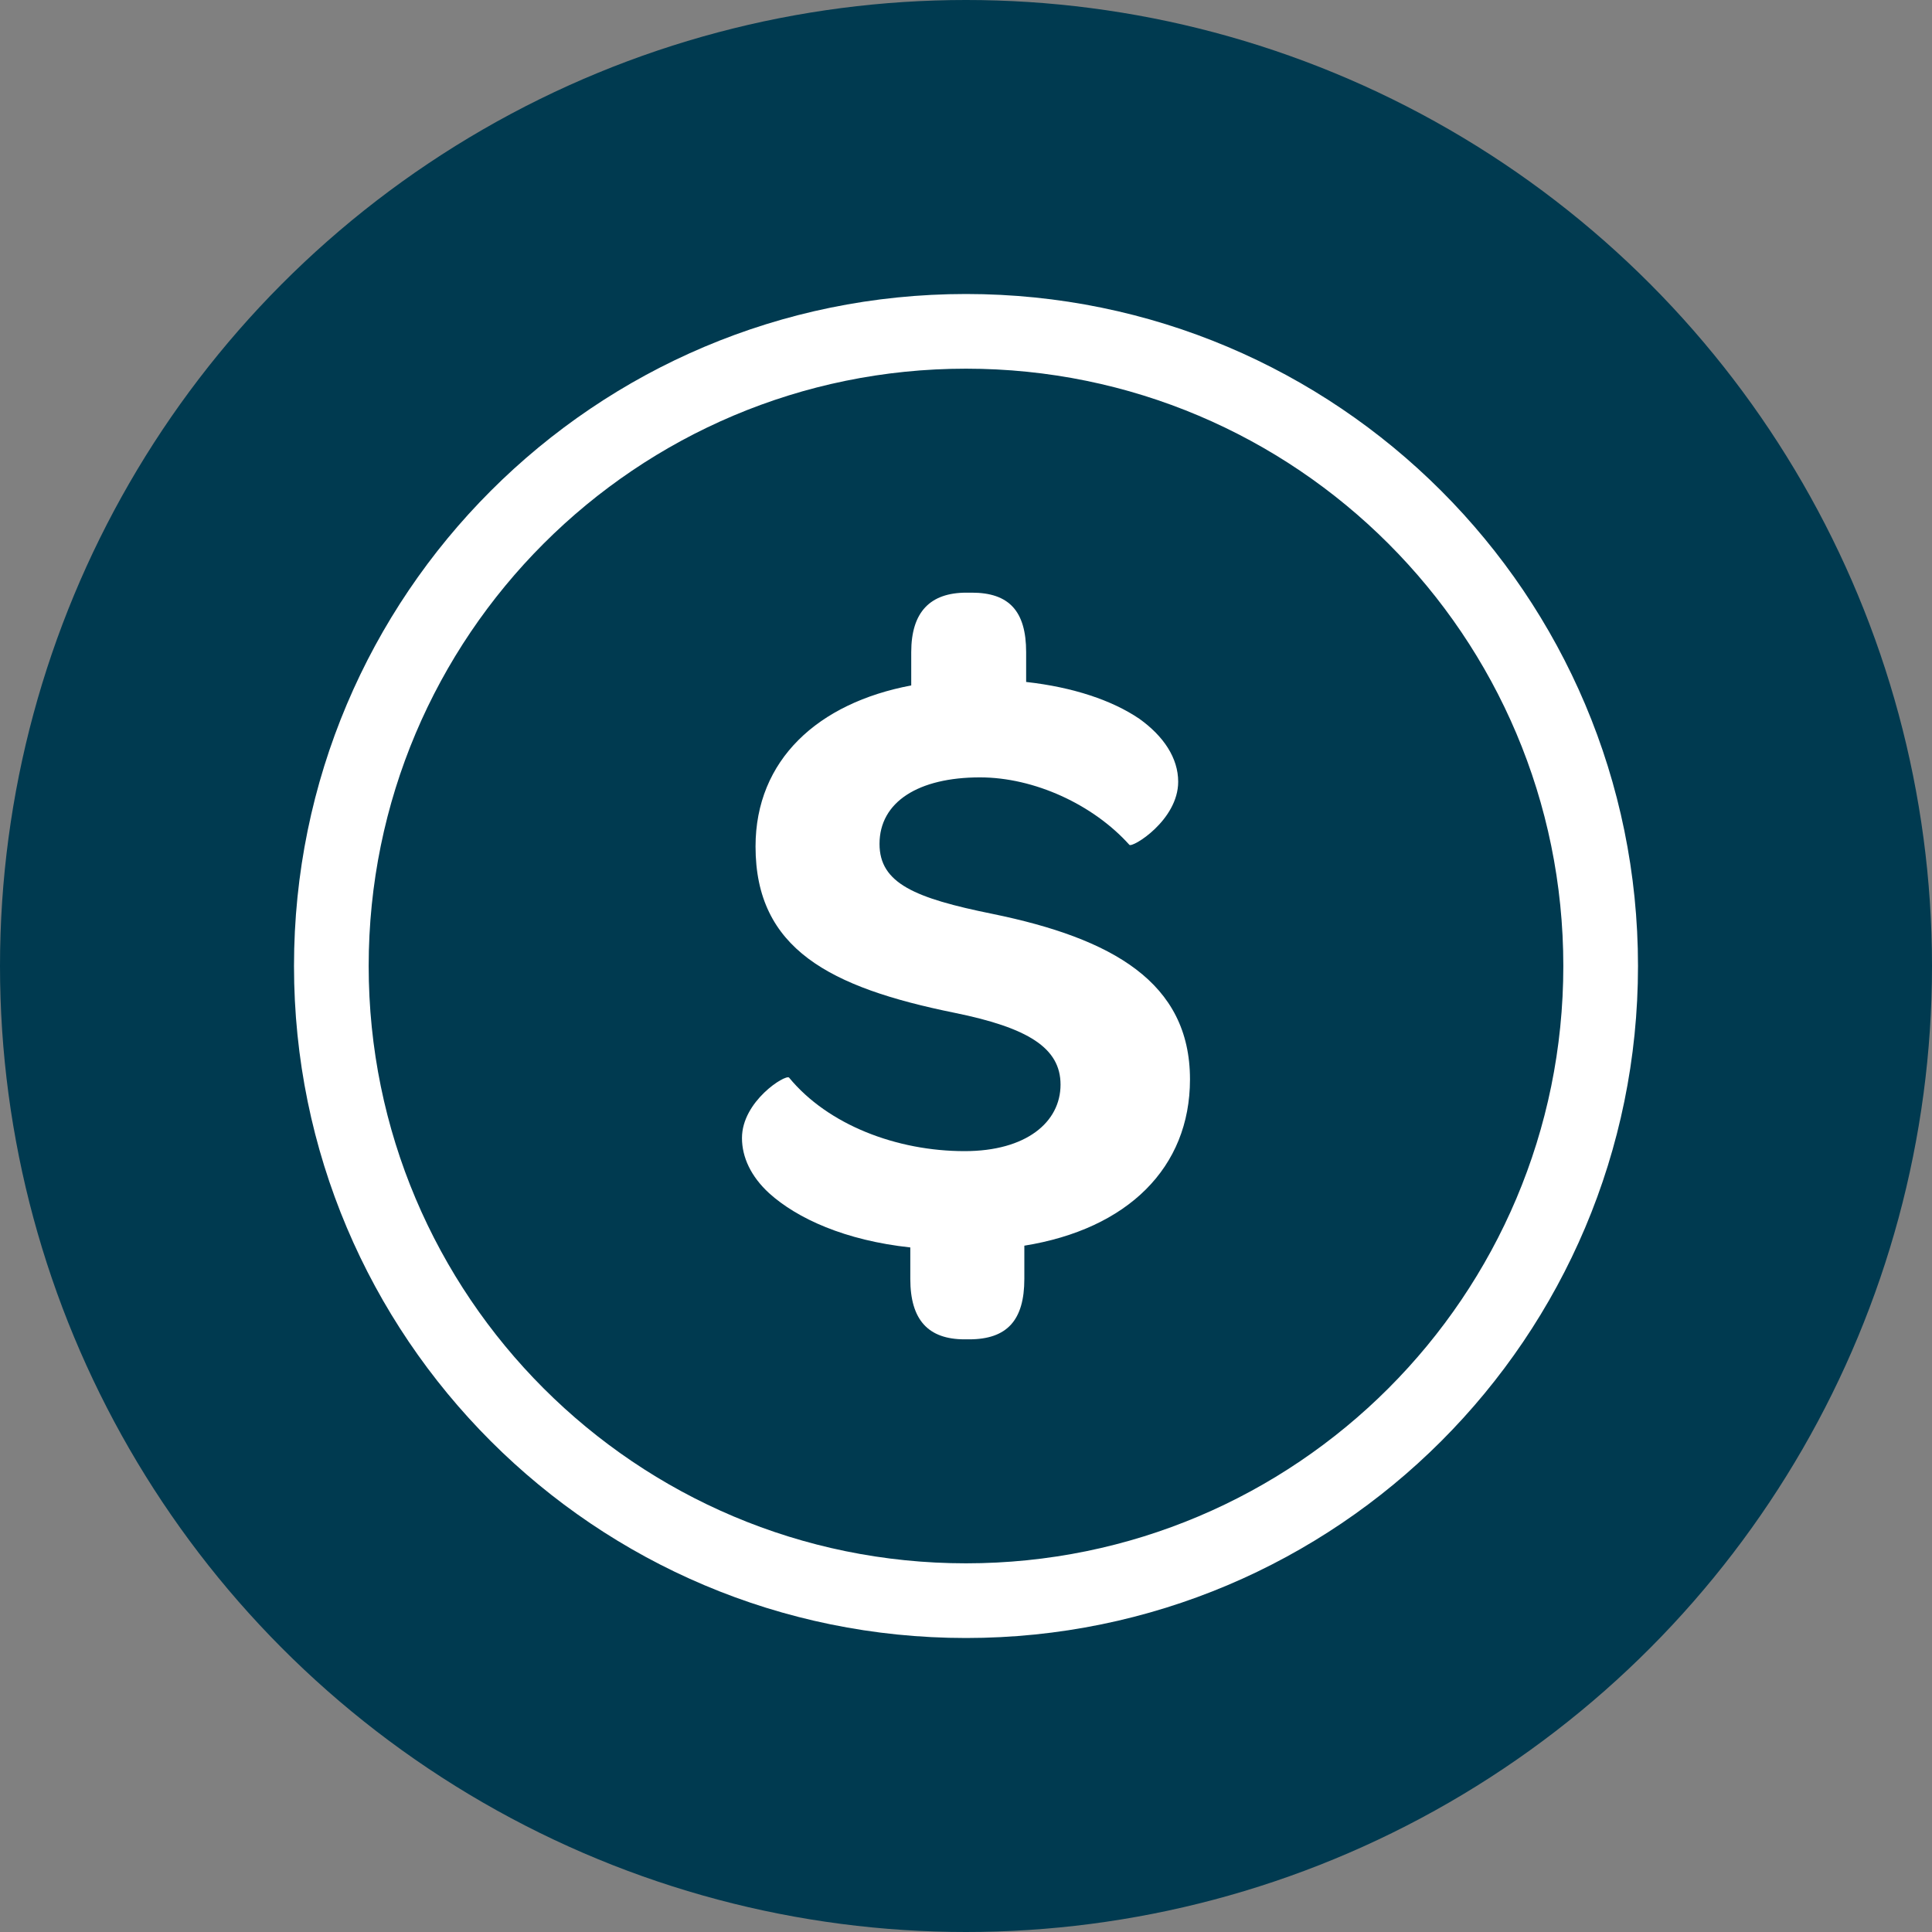 <svg width="46" height="46" viewBox="0 0 46 46" fill="none" xmlns="http://www.w3.org/2000/svg">
<rect x="0" y="0" width="46" height="46" fill="#808080" stroke="none"/>
<circle cx="23" cy="23" r="23" fill="#003A50"/>
<path fill-rule="evenodd" clip-rule="evenodd" d="M23 37.222C30.855 37.222 37.222 30.855 37.222 23C37.222 15.145 30.855 8.778 23 8.778C15.145 8.778 8.778 15.145 8.778 23C8.778 30.855 15.145 37.222 23 37.222ZM23 39C31.837 39 39 31.837 39 23C39 14.163 31.837 7 23 7C14.163 7 7 14.163 7 23C7 31.837 14.163 39 23 39Z" fill="white"/>
<path d="M28.333 25.699C28.333 27.804 26.846 29.263 24.389 29.659V30.451C24.389 31.431 23.98 31.889 23.075 31.889H22.967C22.105 31.889 21.674 31.431 21.674 30.451V29.701C20.123 29.534 18.98 29.013 18.312 28.409C17.881 28.013 17.666 27.554 17.666 27.096C17.666 26.22 18.7 25.574 18.787 25.657C19.713 26.783 21.351 27.408 22.967 27.408C24.432 27.408 25.251 26.72 25.251 25.824C25.251 24.949 24.475 24.47 22.73 24.115C19.756 23.511 17.989 22.594 17.989 20.155C17.989 18.092 19.476 16.737 21.696 16.32V15.528C21.696 14.57 22.148 14.111 23.01 14.111H23.139C24.023 14.111 24.432 14.549 24.432 15.528V16.237C25.553 16.362 26.48 16.675 27.126 17.113C27.708 17.529 28.052 18.05 28.052 18.613C28.052 19.53 26.954 20.197 26.889 20.114C26.027 19.155 24.626 18.509 23.333 18.509C21.868 18.509 20.941 19.092 20.941 20.093C20.941 21.031 21.782 21.385 23.635 21.76C26.48 22.344 28.333 23.386 28.333 25.699Z" fill="white"/>
</svg>
